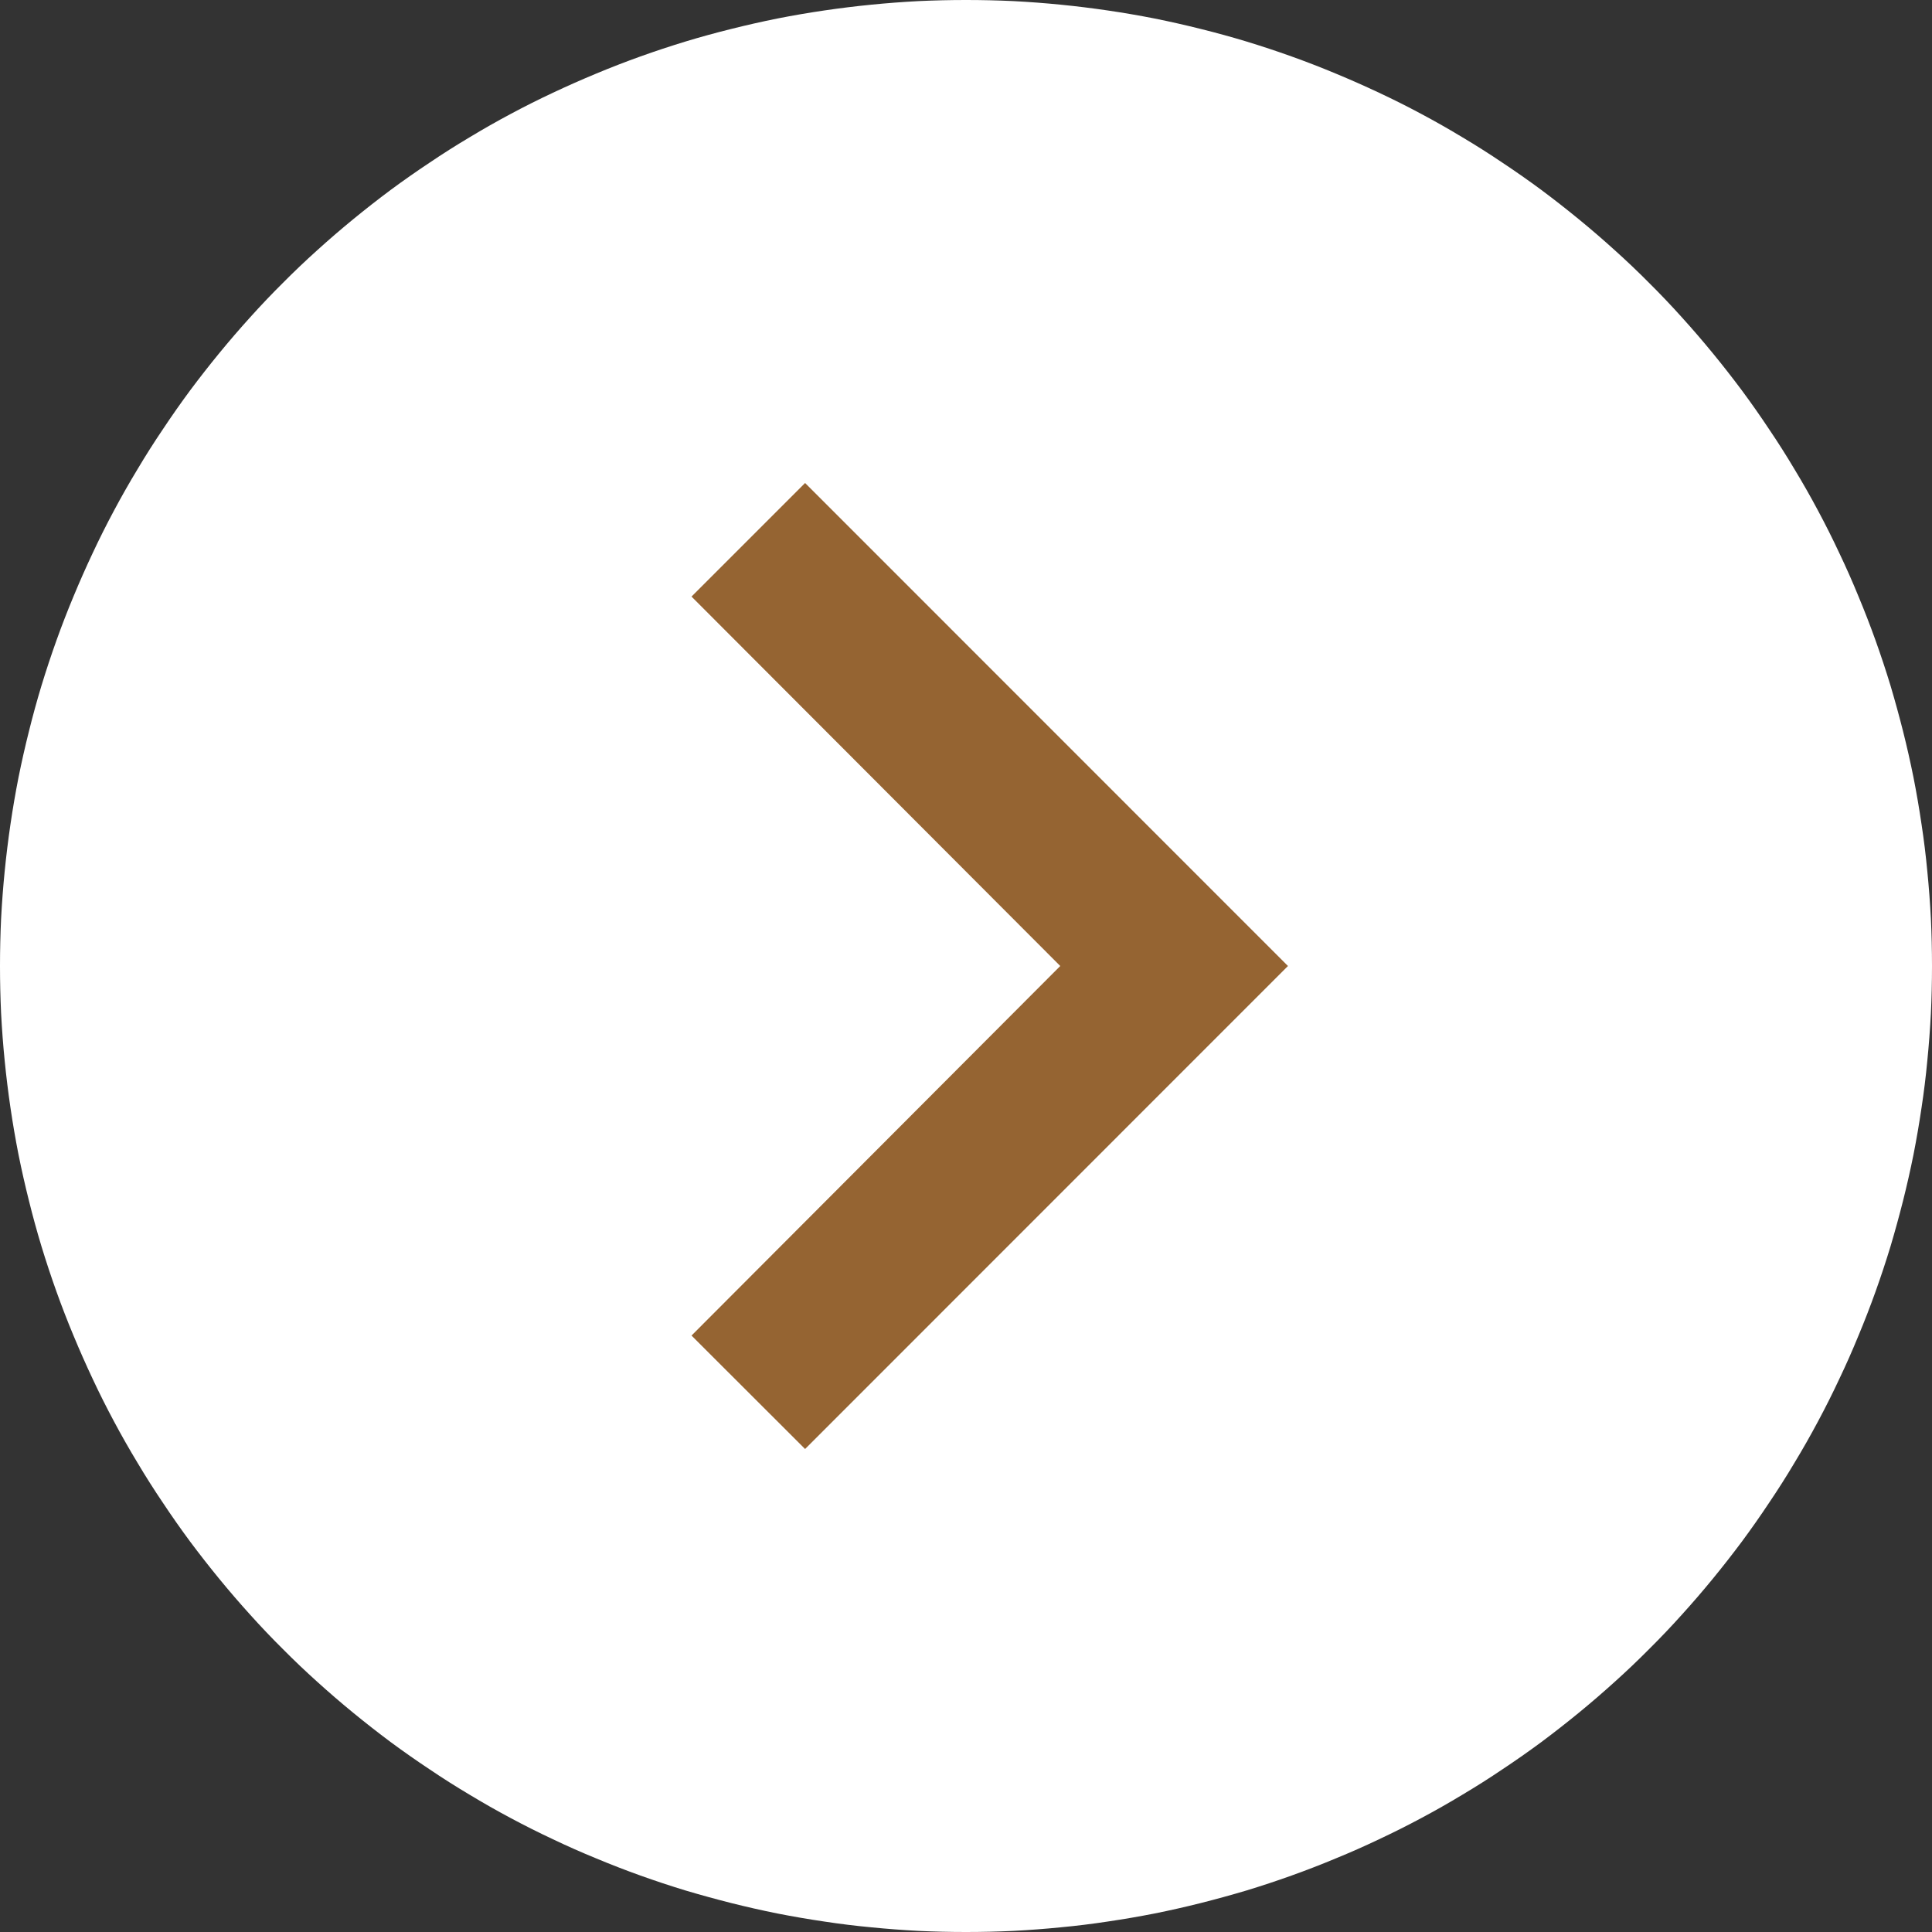 <?xml version="1.0" encoding="utf-8"?>
<svg width="14px" height="14px" viewBox="0 0 14 14" version="1.1" xmlns:xlink="http://www.w3.org/1999/xlink" xmlns="http://www.w3.org/2000/svg">
  <rect x="0" y="0" width="14" height="14" fill="#333333" stroke="none"/>
  <desc>Created with Lunacy</desc>
  <g id="Group-22">
    <path d="M6.999 0L7.001 0Q7.173 0 7.344 0.008Q7.516 0.017 7.687 0.034Q7.858 0.051 8.028 0.076Q8.198 0.101 8.366 0.134Q8.535 0.168 8.702 0.21Q8.868 0.251 9.033 0.301Q9.197 0.351 9.359 0.409Q9.521 0.467 9.679 0.533Q9.838 0.599 9.993 0.672Q10.149 0.745 10.3 0.826Q10.452 0.907 10.599 0.996Q10.747 1.084 10.889 1.18Q11.032 1.275 11.17 1.377Q11.308 1.48 11.441 1.589Q11.574 1.698 11.701 1.813Q11.829 1.928 11.95 2.05Q12.072 2.171 12.187 2.299Q12.302 2.426 12.411 2.559Q12.52 2.692 12.623 2.83Q12.725 2.968 12.82 3.111Q12.916 3.253 13.004 3.401Q13.093 3.548 13.174 3.7Q13.255 3.851 13.328 4.007Q13.402 4.162 13.467 4.321Q13.533 4.479 13.591 4.641Q13.649 4.803 13.699 4.967Q13.748 5.132 13.79 5.298Q13.832 5.465 13.866 5.634Q13.899 5.802 13.924 5.972Q13.95 6.142 13.966 6.313Q13.983 6.484 13.992 6.656Q14 6.827 14 6.999L14 7.001Q14 7.173 13.992 7.344Q13.983 7.516 13.966 7.687Q13.95 7.858 13.924 8.028Q13.899 8.198 13.866 8.366Q13.832 8.535 13.79 8.702Q13.748 8.868 13.699 9.033Q13.649 9.197 13.591 9.359Q13.533 9.521 13.467 9.679Q13.402 9.838 13.328 9.993Q13.255 10.149 13.174 10.3Q13.093 10.452 13.004 10.599Q12.916 10.747 12.82 10.889Q12.725 11.032 12.623 11.17Q12.52 11.308 12.411 11.441Q12.302 11.574 12.187 11.701Q12.072 11.829 11.95 11.95Q11.829 12.072 11.701 12.187Q11.574 12.302 11.441 12.411Q11.308 12.52 11.17 12.623Q11.032 12.725 10.889 12.82Q10.747 12.916 10.599 13.004Q10.452 13.093 10.3 13.174Q10.149 13.255 9.993 13.328Q9.838 13.402 9.679 13.467Q9.521 13.533 9.359 13.591Q9.197 13.649 9.033 13.699Q8.868 13.748 8.702 13.79Q8.535 13.832 8.366 13.866Q8.198 13.899 8.028 13.924Q7.858 13.95 7.687 13.966Q7.516 13.983 7.344 13.992Q7.173 14 7.001 14L6.999 14Q6.827 14 6.656 13.992Q6.484 13.983 6.313 13.966Q6.142 13.95 5.972 13.924Q5.802 13.899 5.634 13.866Q5.465 13.832 5.298 13.79Q5.132 13.748 4.967 13.699Q4.803 13.649 4.641 13.591Q4.479 13.533 4.321 13.467Q4.162 13.402 4.007 13.328Q3.851 13.255 3.7 13.174Q3.548 13.093 3.401 13.004Q3.253 12.916 3.111 12.82Q2.968 12.725 2.83 12.623Q2.692 12.52 2.559 12.411Q2.426 12.302 2.299 12.187Q2.171 12.072 2.05 11.95Q1.928 11.829 1.813 11.701Q1.698 11.574 1.589 11.441Q1.48 11.308 1.377 11.17Q1.275 11.032 1.18 10.889Q1.084 10.747 0.996 10.599Q0.907 10.452 0.826 10.3Q0.745 10.149 0.672 9.993Q0.599 9.838 0.533 9.679Q0.467 9.521 0.409 9.359Q0.351 9.197 0.301 9.033Q0.251 8.868 0.21 8.702Q0.168 8.535 0.134 8.366Q0.101 8.198 0.076 8.028Q0.051 7.858 0.034 7.687Q0.017 7.516 0.008 7.344Q0 7.173 0 7.001L0 6.999Q0 6.827 0.008 6.656Q0.017 6.484 0.034 6.313Q0.051 6.142 0.076 5.972Q0.101 5.802 0.134 5.634Q0.168 5.465 0.21 5.298Q0.251 5.132 0.301 4.967Q0.351 4.803 0.409 4.641Q0.467 4.479 0.533 4.321Q0.599 4.162 0.672 4.007Q0.745 3.851 0.826 3.7Q0.907 3.548 0.996 3.401Q1.084 3.253 1.18 3.111Q1.275 2.968 1.377 2.83Q1.48 2.692 1.589 2.559Q1.698 2.426 1.813 2.299Q1.928 2.171 2.05 2.05Q2.171 1.928 2.299 1.813Q2.426 1.698 2.559 1.589Q2.692 1.48 2.83 1.377Q2.968 1.275 3.111 1.18Q3.253 1.084 3.401 0.996Q3.548 0.907 3.7 0.826Q3.851 0.745 4.007 0.672Q4.162 0.599 4.321 0.533Q4.479 0.467 4.641 0.409Q4.803 0.351 4.967 0.301Q5.132 0.251 5.298 0.21Q5.465 0.168 5.634 0.134Q5.802 0.101 5.972 0.076Q6.142 0.051 6.313 0.034Q6.484 0.017 6.656 0.008Q6.827 0 6.999 0Z" id="Rectangle" fill="#FFFFFF" stroke="none" />
    <path d="M0 0L14 0L14 14L0 14L0 0Z" id="Path" fill="none" stroke="none" />
    <path d="M0.823 0L0 0.823L2.672 3.5L0 6.178L0.823 7L4.322 3.5L0.823 0Z" transform="translate(5.011 3.5)" id="Path" fill="#956432" stroke="none" />
  </g>
</svg>